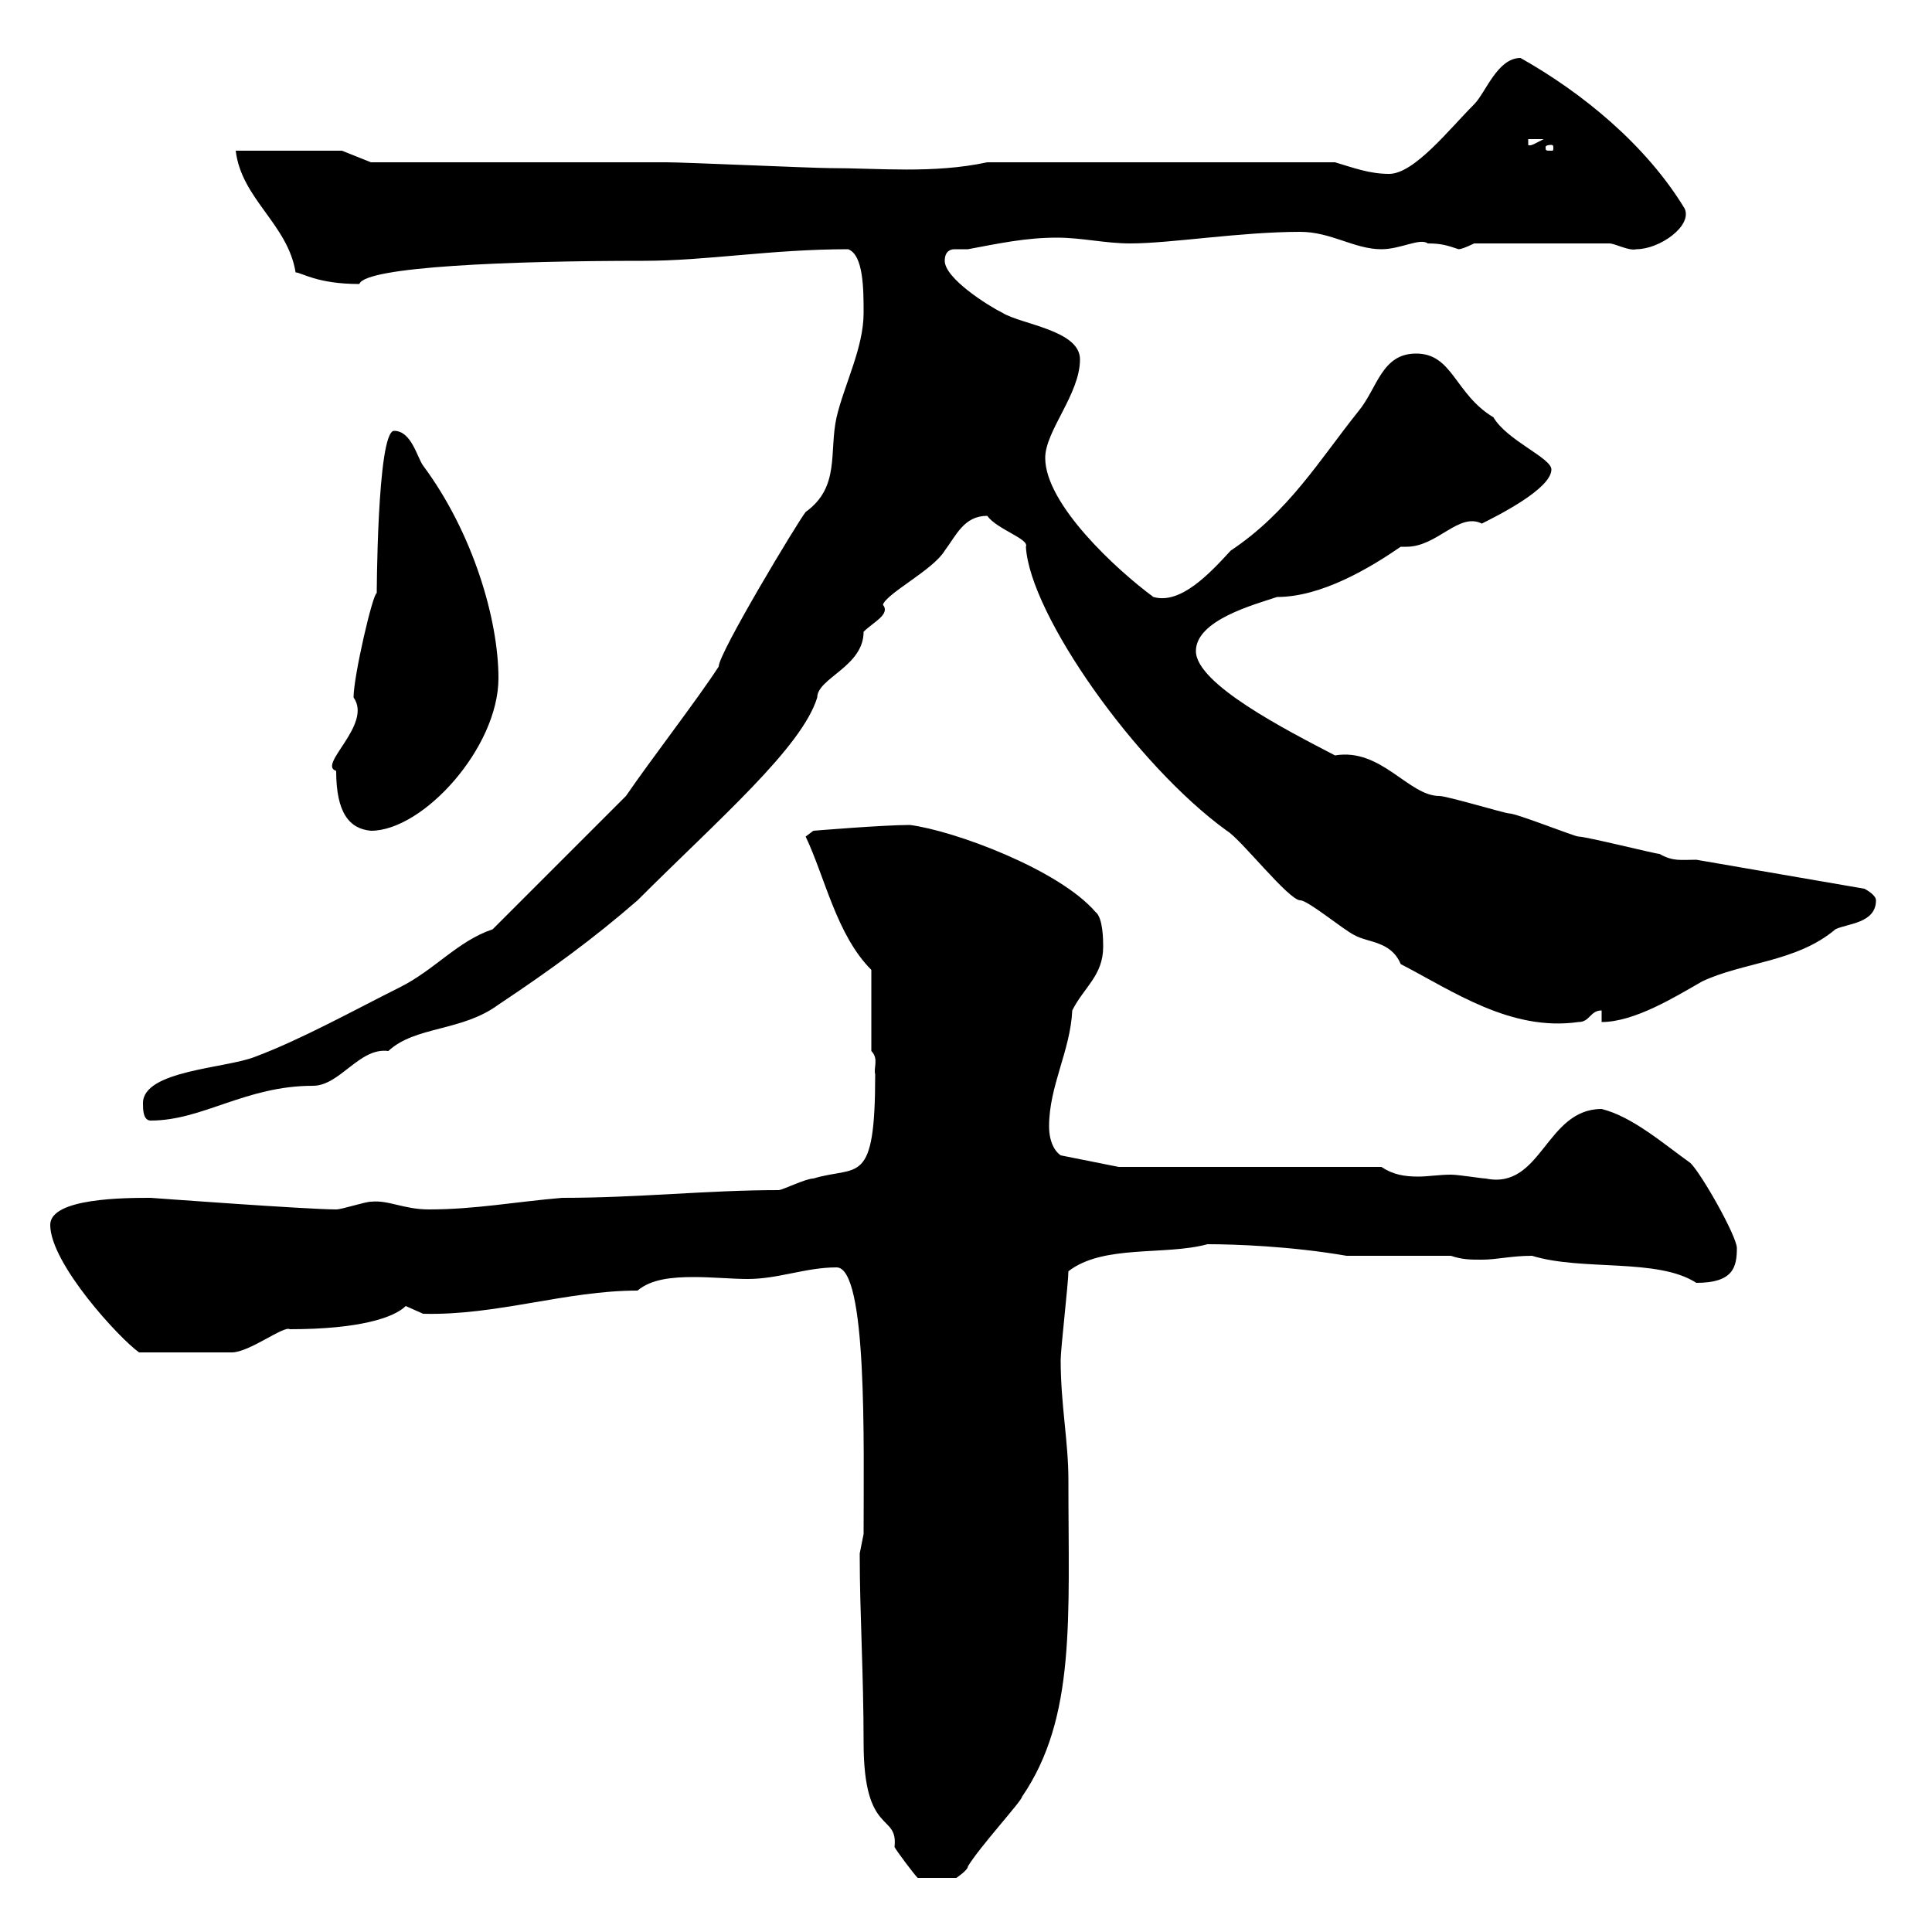 <svg xmlns="http://www.w3.org/2000/svg" xmlns:xlink="http://www.w3.org/1999/xlink" width="300" height="300"><path d="M133.50 241.20C133.50 241.80 133.50 241.80 133.50 241.80C133.50 250.20 134.10 260.10 134.10 270.60C134.10 285.30 139.50 281.40 138.90 286.80C139.20 287.40 141.90 291 142.50 291.60L148.50 291.60C148.50 291.60 150.30 290.40 150.30 289.80C152.10 286.80 158.70 279.60 158.70 279C167.10 266.70 165.90 251.40 165.90 229.80C165.90 223.80 164.70 218.10 164.70 211.20C164.70 209.40 165.90 199.20 165.90 197.40C171.30 193.20 180.90 195 187.50 193.20C191.70 193.20 200.40 193.50 209.10 195L225.30 195C227.10 195.60 228.30 195.60 230.10 195.60C232.50 195.60 234.60 195 237.90 195C245.70 197.40 257.40 195.30 263.40 199.20C269.10 199.20 269.70 196.80 269.70 193.80C269.70 192 264.30 182.40 262.50 180.60C258.30 177.60 253.50 173.40 248.70 172.20C240 172.20 239.40 184.80 230.70 183C230.10 183 226.50 182.40 225.30 182.40C223.50 182.40 221.70 182.70 220.20 182.70C218.10 182.70 216.30 182.40 214.50 181.20L173.70 181.20L164.70 179.40C163.80 178.80 162.90 177.30 162.90 174.90C162.90 168.60 166.20 163.20 166.50 156.90C168.30 153.30 171.30 151.50 171.30 147C171.30 146.10 171.30 142.50 170.10 141.60C164.40 135 148.20 129 141.30 128.10C137.10 128.10 126.30 129 126.30 129L125.10 129.90C128.10 136.20 129.90 145.20 135.30 150.60L135.30 163.20C136.50 164.40 135.60 165.90 135.90 166.80C135.90 184.50 133.20 180.90 126.30 183C125.10 183 121.50 184.80 120.90 184.80C109.80 184.80 99.30 186 87.30 186C80.10 186.60 73.80 187.80 66.60 187.80C62.70 187.80 60.30 186.30 57.60 186.60C56.70 186.60 53.10 187.80 52.20 187.80C47.70 187.80 23.40 186 23.40 186C19.50 186 7.80 186 7.80 190.20C7.80 196.20 18.60 207.90 21.60 210L36 210C38.70 210 44.10 205.80 45 206.40C55.80 206.40 61.20 204.60 63 202.80C63 202.80 65.70 204 65.70 204C77.10 204.30 87.90 200.40 99 200.40C101.10 198.60 104.40 198.30 107.70 198.30C110.70 198.30 113.70 198.60 116.10 198.60C120.90 198.60 125.10 196.80 129.90 196.80C134.70 196.80 134.10 224.10 134.10 238.20C134.10 238.20 133.50 241.20 133.50 241.20ZM22.20 171.30C22.20 172.20 22.20 174 23.40 174C31.50 174 38.10 168.60 48.60 168.60C52.80 168.60 55.80 162.60 60.30 163.20C64.50 159.30 71.70 160.20 77.40 156C85.50 150.60 92.10 145.80 99 139.80C111.60 127.20 124.50 116.10 126.90 108.30C126.90 105.30 134.10 103.50 134.10 98.10C135.60 96.60 138.30 95.40 137.10 93.90C137.70 92.10 144.90 88.50 146.70 85.50C148.50 83.10 149.70 80.10 153.30 80.10C154.80 82.20 159.90 83.70 159.30 84.90C159.90 95.40 176.40 118.80 190.50 129C192.60 130.20 200.10 139.80 201.90 139.80C203.10 139.80 208.50 144.30 210.30 145.20C212.40 146.40 216 146.10 217.50 149.70C225.60 153.90 234.60 160.20 245.10 158.70C246.90 158.70 246.90 156.90 248.70 156.90L248.70 158.70C253.80 158.70 260.10 154.80 264.30 152.40C270.60 149.40 279 149.40 285 144.30C286.80 143.40 291.30 143.40 291.30 139.80C291.30 138.90 289.50 138 289.50 138L263.40 133.50C261 133.50 259.80 133.80 257.70 132.60C257.10 132.60 246.30 129.90 245.10 129.90C244.50 129.90 235.50 126.30 234.30 126.30C233.70 126.30 224.70 123.60 223.50 123.60C218.70 123.60 214.50 116.10 207.30 117.30C199.80 113.40 185.70 106.20 185.70 101.10C185.70 96.30 194.70 93.90 198.30 92.70C205.20 92.70 212.70 88.20 217.50 84.90C217.80 84.90 218.10 84.90 218.40 84.90C223.20 84.90 226.50 79.50 230.10 81.30C232.50 80.10 240.90 75.90 240.90 72.90C240.90 71.10 234 68.40 231.90 64.80C225.90 61.20 225.60 54.90 219.90 54.90C214.50 54.90 213.90 60.30 210.90 63.90C204.90 71.40 200.10 79.50 191.10 85.50C187.80 89.10 183.30 93.90 179.10 92.70C173.40 88.50 162.30 78.30 162.30 71.10C162.30 66.90 167.70 61.20 167.70 55.80C167.70 51.30 158.70 50.40 155.70 48.60C153.30 47.40 146.70 43.20 146.70 40.50C146.70 39 147.60 38.70 148.20 38.70C149.10 38.70 149.70 38.70 150.30 38.70C155.10 37.80 159.30 36.90 164.10 36.90C168 36.90 171.60 37.80 175.50 37.80C181.80 37.80 192.60 36 201.90 36C206.70 36 210.30 38.70 214.50 38.70C217.50 38.70 220.50 36.90 221.70 37.80C223.80 37.80 224.70 38.10 226.50 38.70C227.10 38.70 228.90 37.80 228.90 37.80L249.90 37.80C250.80 37.80 252.90 39 254.10 38.70C257.70 38.70 262.80 35.10 261.60 32.40C255.60 22.50 245.70 14.40 236.10 9C232.50 9 230.70 14.40 228.90 16.20C225 20.10 219.60 27 215.70 27C212.70 27 210.30 26.10 207.30 25.20L153.30 25.20C144.90 27 136.50 26.10 128.70 26.10C126.30 26.10 106.20 25.20 103.50 25.20C96.30 25.20 64.80 25.20 57.60 25.20L53.10 23.40L36.60 23.40C37.50 30.90 44.70 34.80 45.90 42.30C46.80 42.30 49.20 44.10 55.80 44.10C56.70 41.40 79.20 40.50 99.90 40.50C109.80 40.50 119.70 38.70 131.70 38.70C134.10 39.60 134.10 45 134.10 48.60C134.10 54 131.10 59.70 129.90 64.80C128.70 70.20 130.50 75.60 125.10 79.50C123.90 81 111.60 101.40 111.60 103.50C108.30 108.60 101.10 117.90 97.20 123.60L76.50 144.30C71.10 146.10 67.50 150.60 62.10 153.30C54.90 156.90 46.80 161.40 39.60 164.10C35.10 165.90 22.20 166.20 22.20 171.30ZM52.20 119.70C52.20 126.30 54.30 128.70 57.60 129C65.70 129 77.40 116.10 77.40 105.30C77.40 96.30 73.50 82.80 65.70 72.30C64.80 71.10 63.90 66.90 61.20 66.90C58.50 66.90 58.50 93.60 58.50 92.10C57.90 92.10 54.90 105 54.90 108.30C57.90 112.50 49.20 118.80 52.20 119.70ZM240.90 22.50C241.20 22.50 241.20 22.80 241.20 22.80C241.20 23.40 241.20 23.40 240.90 23.40C240 23.40 240 23.40 240 22.80C240 22.80 240 22.50 240.90 22.50ZM237.30 21.60L239.70 21.60C238.50 22.20 237.60 22.80 237.30 22.50Z"/></svg>